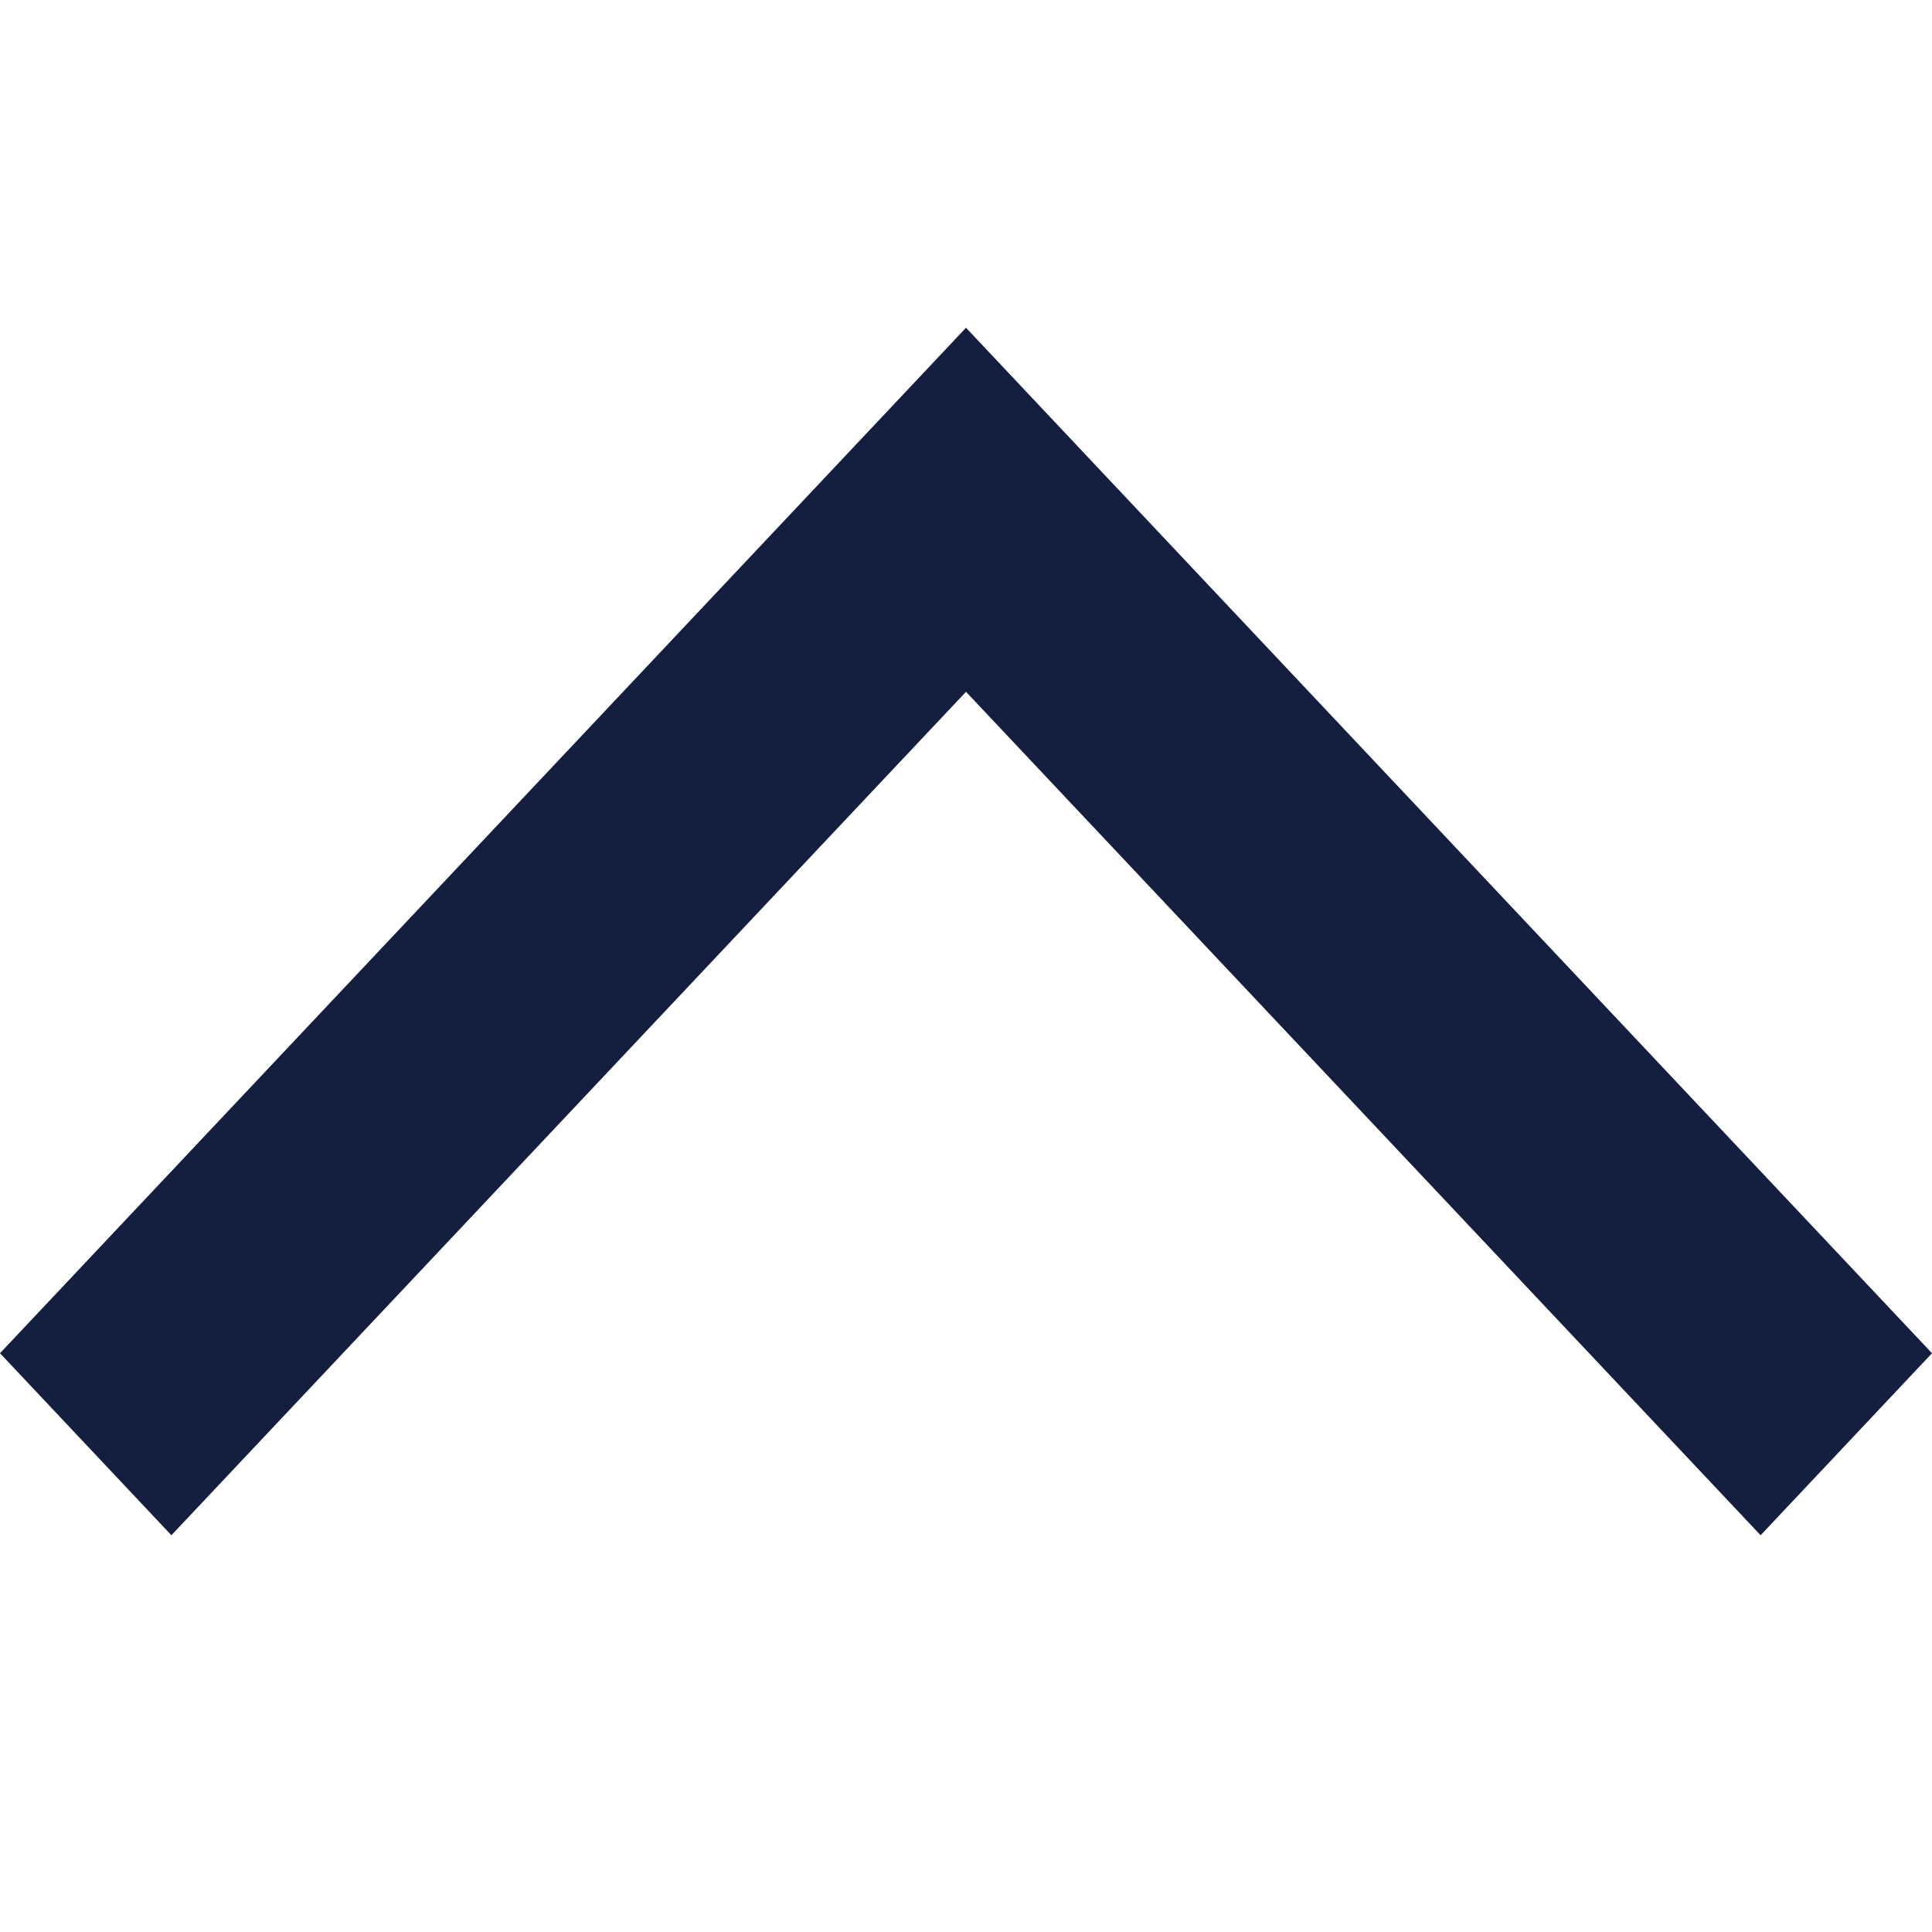 <svg width="14" height="14" viewBox="0 0 14 14" fill="none" xmlns="http://www.w3.org/2000/svg">
<g id="arrow_back_ios_24dp_FILL0_wght400_GRAD0_opsz24 1">
<path id="Vector" d="M14 9.806L7 2.375L0 9.806L1.242 11.125L7 5.013L12.758 11.125L14 9.806Z" fill="#141F40"/>
</g>
</svg>
